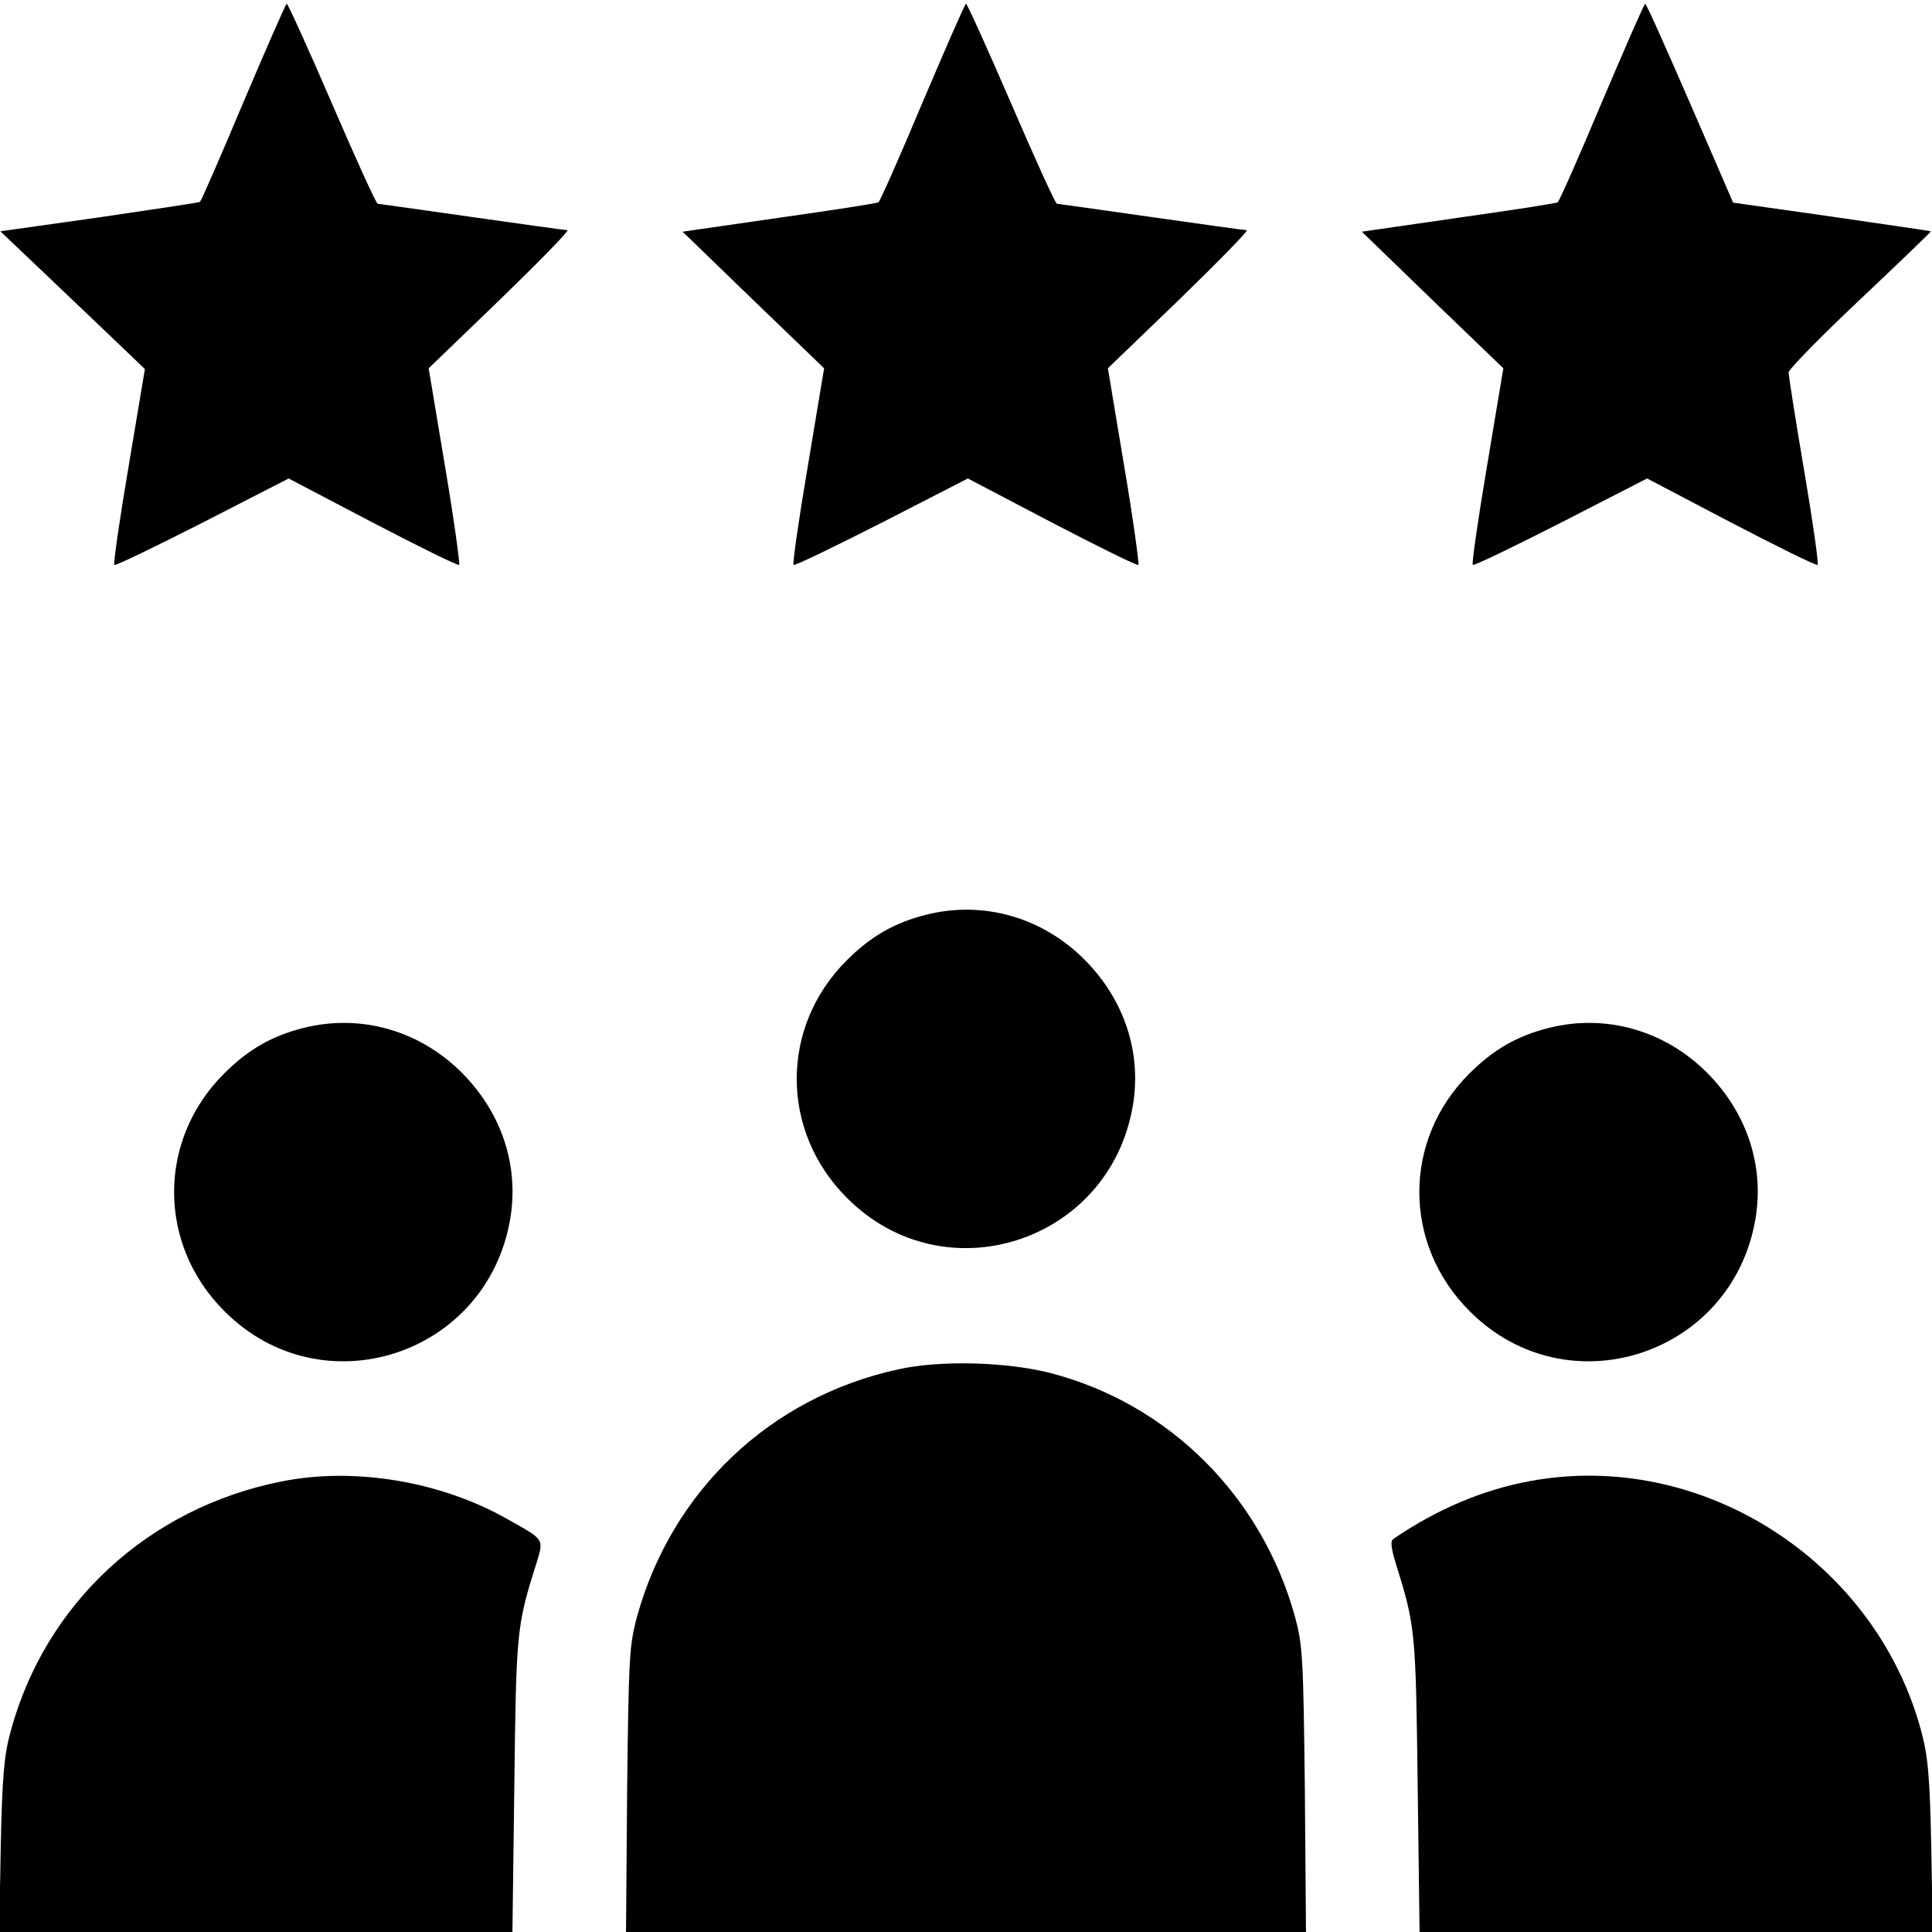 <?xml version="1.0" standalone="no"?>
<!DOCTYPE svg PUBLIC "-//W3C//DTD SVG 20010904//EN"
 "http://www.w3.org/TR/2001/REC-SVG-20010904/DTD/svg10.dtd">
<svg version="1.0" xmlns="http://www.w3.org/2000/svg"
 width="512pt" height="512pt" viewBox="0 0 512 512"
 preserveAspectRatio="xMidYMid meet">

<g transform="translate(0,512) scale(0.1,-0.1)"
fill="#000000" stroke="none">
<path d="M645 4849 c-60 -143 -112 -262 -115 -264 -3 -2 -124 -20 -267 -41
l-262 -37 122 -116 c67 -64 153 -146 191 -182 l70 -67 -43 -257 c-24 -141 -41
-259 -38 -262 3 -3 108 48 234 112 l228 117 223 -117 c123 -64 226 -115 229
-112 2 3 -14 122 -38 263 l-43 258 190 183 c104 101 184 183 178 183 -6 0
-120 16 -254 35 -134 19 -246 35 -249 35 -4 0 -58 119 -121 265 -63 146 -117
265 -120 265 -3 0 -54 -118 -115 -261z"/>
<path d="M2445 4849 c-60 -143 -113 -263 -117 -265 -4 -3 -122 -21 -263 -41
l-256 -37 187 -181 188 -181 -43 -258 c-24 -141 -41 -260 -38 -263 3 -3 108
48 234 112 l228 117 223 -117 c123 -64 226 -115 229 -112 2 3 -14 122 -38 263
l-43 258 190 183 c104 101 184 183 178 183 -6 0 -120 16 -254 35 -134 19 -246
35 -249 35 -4 0 -58 119 -121 265 -63 146 -117 265 -120 265 -3 0 -54 -118
-115 -261z"/>
<path d="M4245 4849 c-60 -143 -113 -263 -117 -265 -4 -3 -122 -21 -263 -41
l-256 -37 187 -181 188 -181 -43 -258 c-24 -141 -41 -260 -38 -263 3 -3 108
48 234 112 l228 117 223 -117 c123 -64 226 -115 229 -112 3 3 -13 116 -36 251
-23 135 -41 251 -41 259 0 8 85 95 189 193 104 98 189 180 188 181 -1 1 -120
18 -263 39 l-261 37 -114 263 c-63 145 -116 264 -119 264 -3 0 -54 -118 -115
-261z"/>
<path d="M2455 2696 c-84 -21 -147 -57 -211 -121 -177 -176 -177 -453 1 -630
258 -259 695 -118 757 244 24 141 -22 281 -127 387 -112 113 -269 158 -420
120z"/>
<path d="M805 2396 c-84 -21 -147 -57 -211 -121 -177 -176 -177 -453 1 -630
258 -259 695 -118 757 244 24 141 -22 281 -127 387 -112 113 -269 158 -420
120z"/>
<path d="M4105 2396 c-84 -21 -147 -57 -211 -121 -177 -176 -177 -453 1 -630
258 -259 695 -118 757 244 24 141 -22 281 -127 387 -112 113 -269 158 -420
120z"/>
<path d="M2380 1491 c-339 -74 -600 -322 -692 -656 -20 -74 -22 -106 -26 -457
l-3 -378 901 0 901 0 -3 378 c-4 351 -6 383 -26 457 -88 319 -333 564 -647
646 -116 30 -294 35 -405 10z"/>
<path d="M746 1194 c-352 -70 -626 -322 -718 -663 -17 -63 -22 -115 -26 -303
l-4 -228 680 0 680 0 5 387 c5 406 6 423 56 582 23 75 27 68 -74 125 -176 100
-405 139 -599 100z"/>
<path d="M4055 1195 c-125 -23 -246 -74 -362 -153 -9 -6 -7 -23 8 -72 50 -160
51 -177 56 -583 l5 -387 680 0 680 0 -4 228 c-4 191 -9 239 -27 306 -122 451
-583 745 -1036 661z"/>
</g>
</svg>
